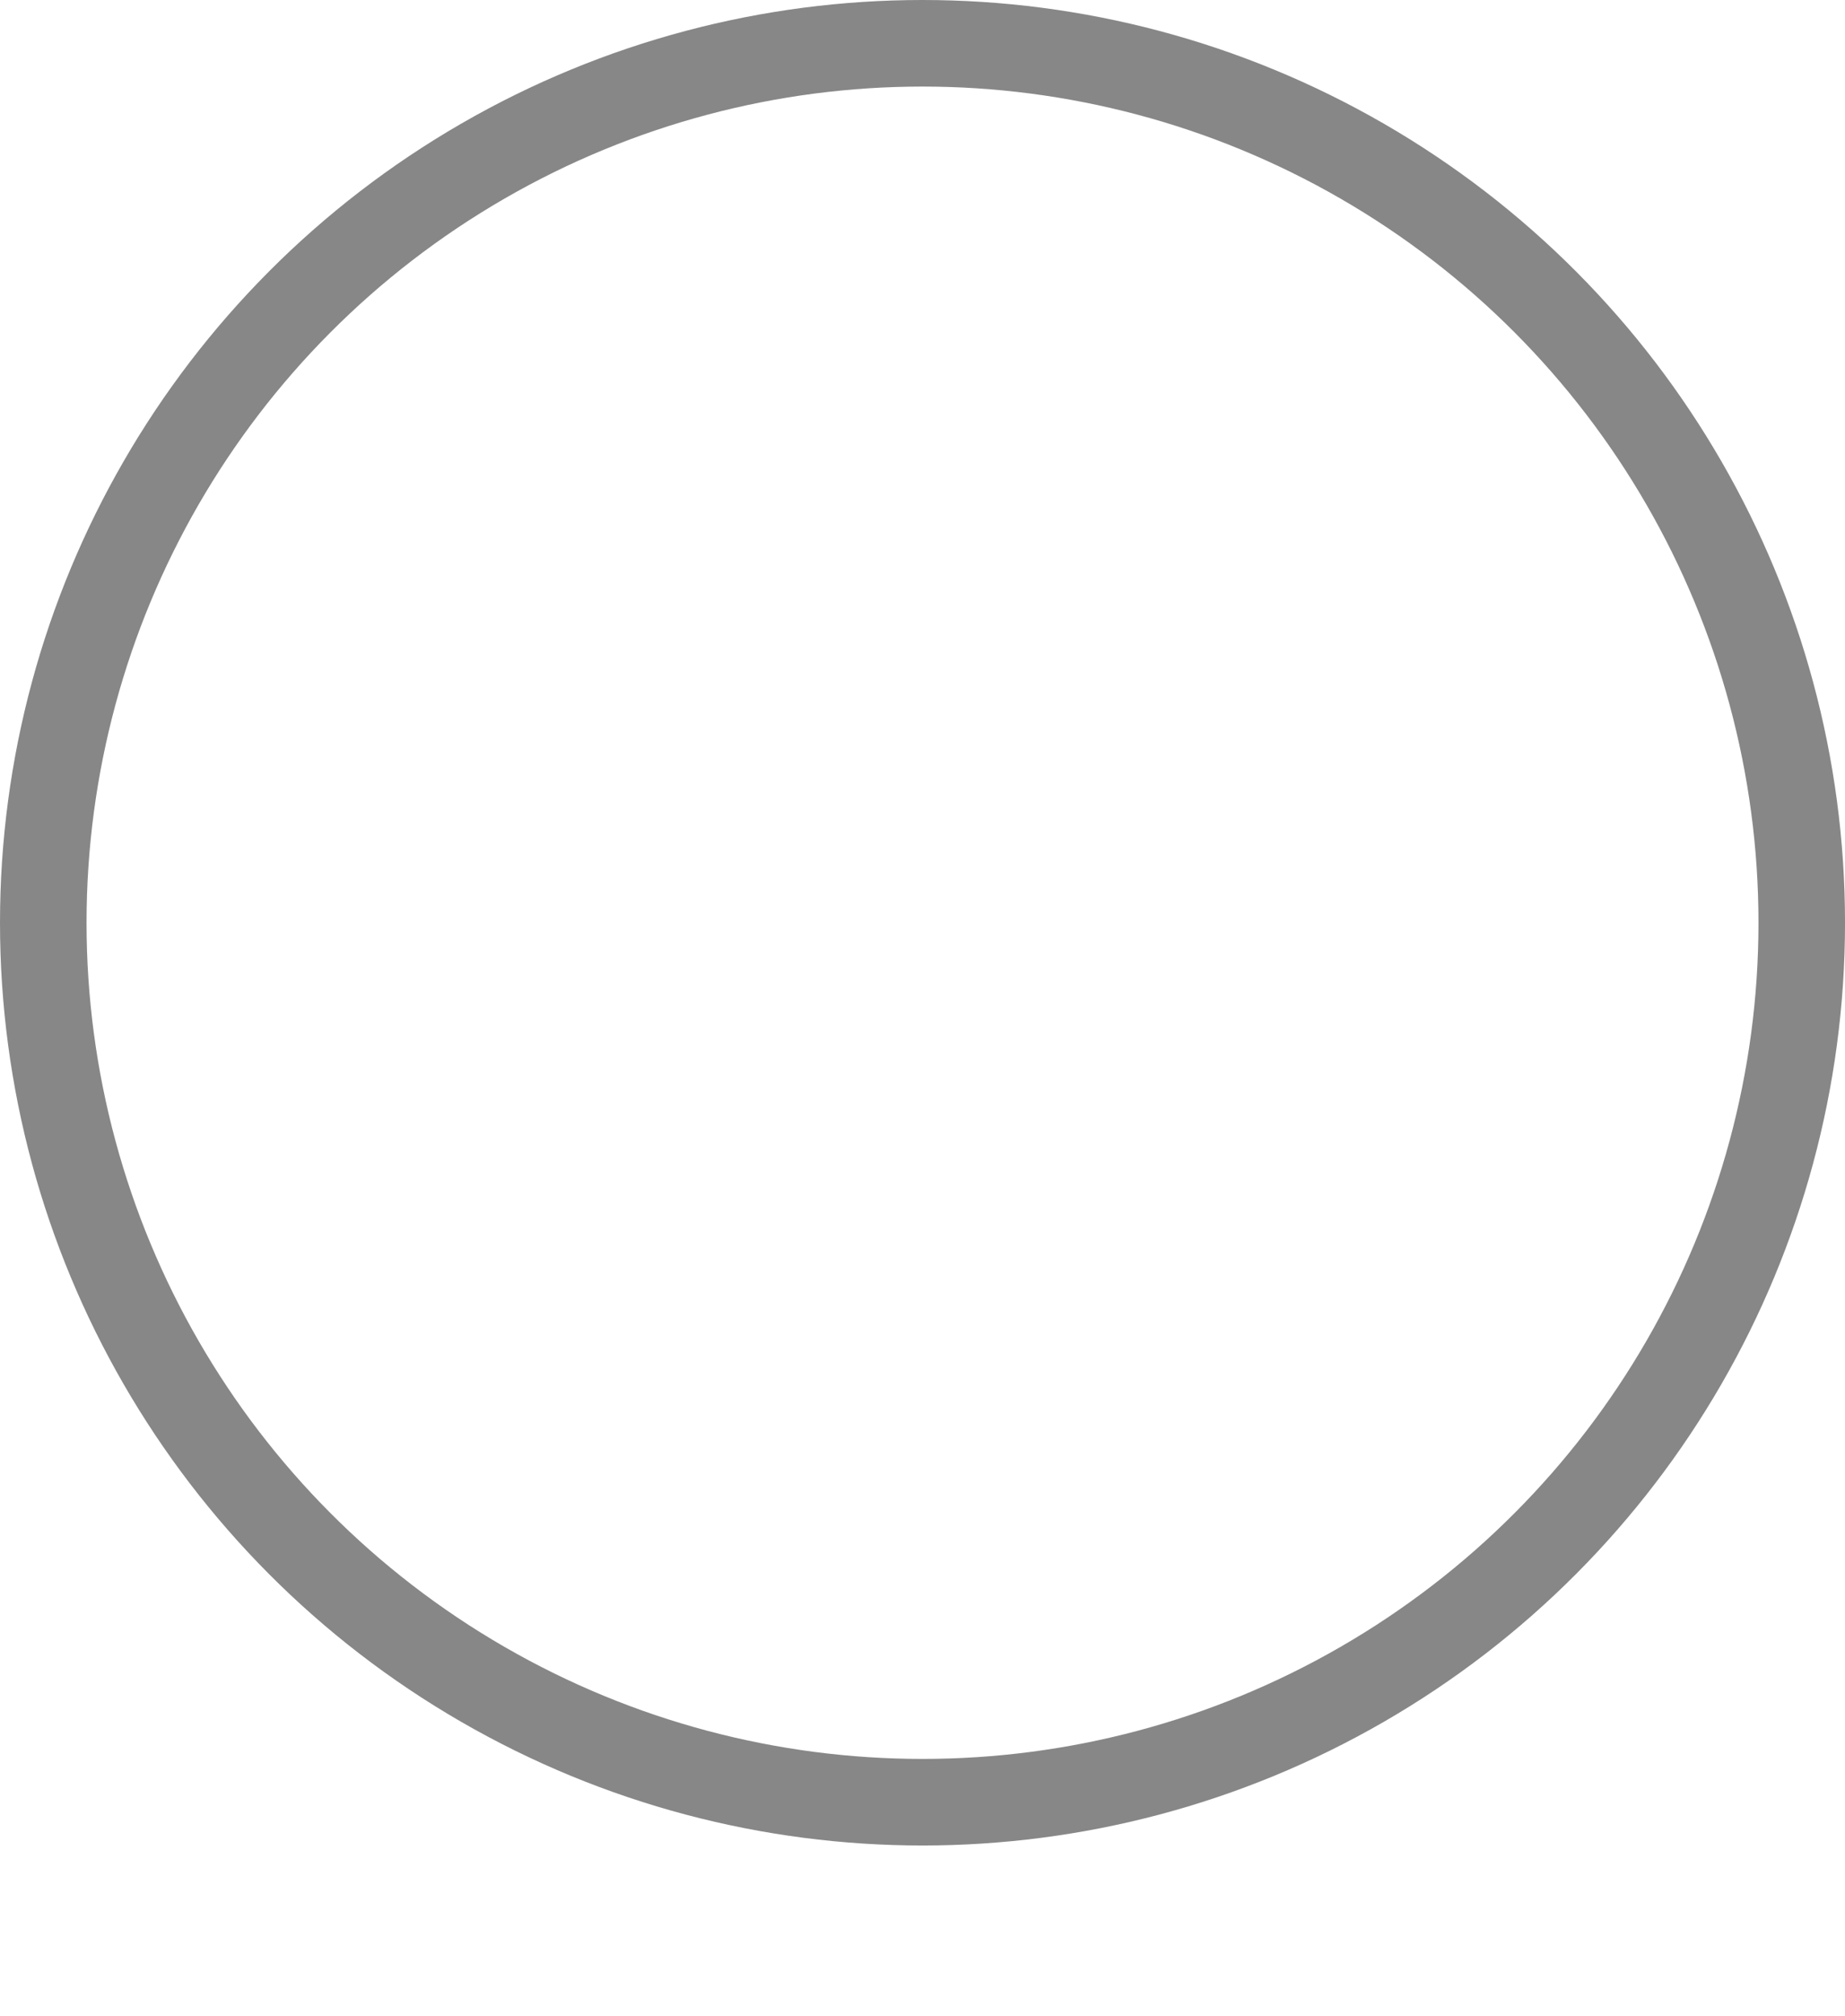<?xml version="1.0" encoding="utf-8"?>
<!-- Generator: Adobe Illustrator 16.0.3, SVG Export Plug-In . SVG Version: 6.00 Build 0)  -->
<!DOCTYPE svg PUBLIC "-//W3C//DTD SVG 1.1//EN" "http://www.w3.org/Graphics/SVG/1.1/DTD/svg11.dtd">
<svg version="1.1" id="Ebene_1" xmlns:x="http://ns.adobe.com/Extensibility/1.0/" xmlns:i="http://ns.adobe.com/AdobeIllustrator/10.0/" xmlns:graph="http://ns.adobe.com/Graphs/1.0/"
	 xmlns="http://www.w3.org/2000/svg" xmlns:xlink="http://www.w3.org/1999/xlink" x="0px" y="0px" width="85.273px"
	 height="93.148px" viewBox="0 0 85.273 93.148" enable-background="new 0 0 85.273 93.148" xml:space="preserve">
<g>
	
		<circle fill="none" stroke="#878787" stroke-width="4" stroke-linecap="round" stroke-linejoin="round" stroke-miterlimit="10" cx="42.637" cy="42.637" r="40.637"/>
</g>
</svg>
